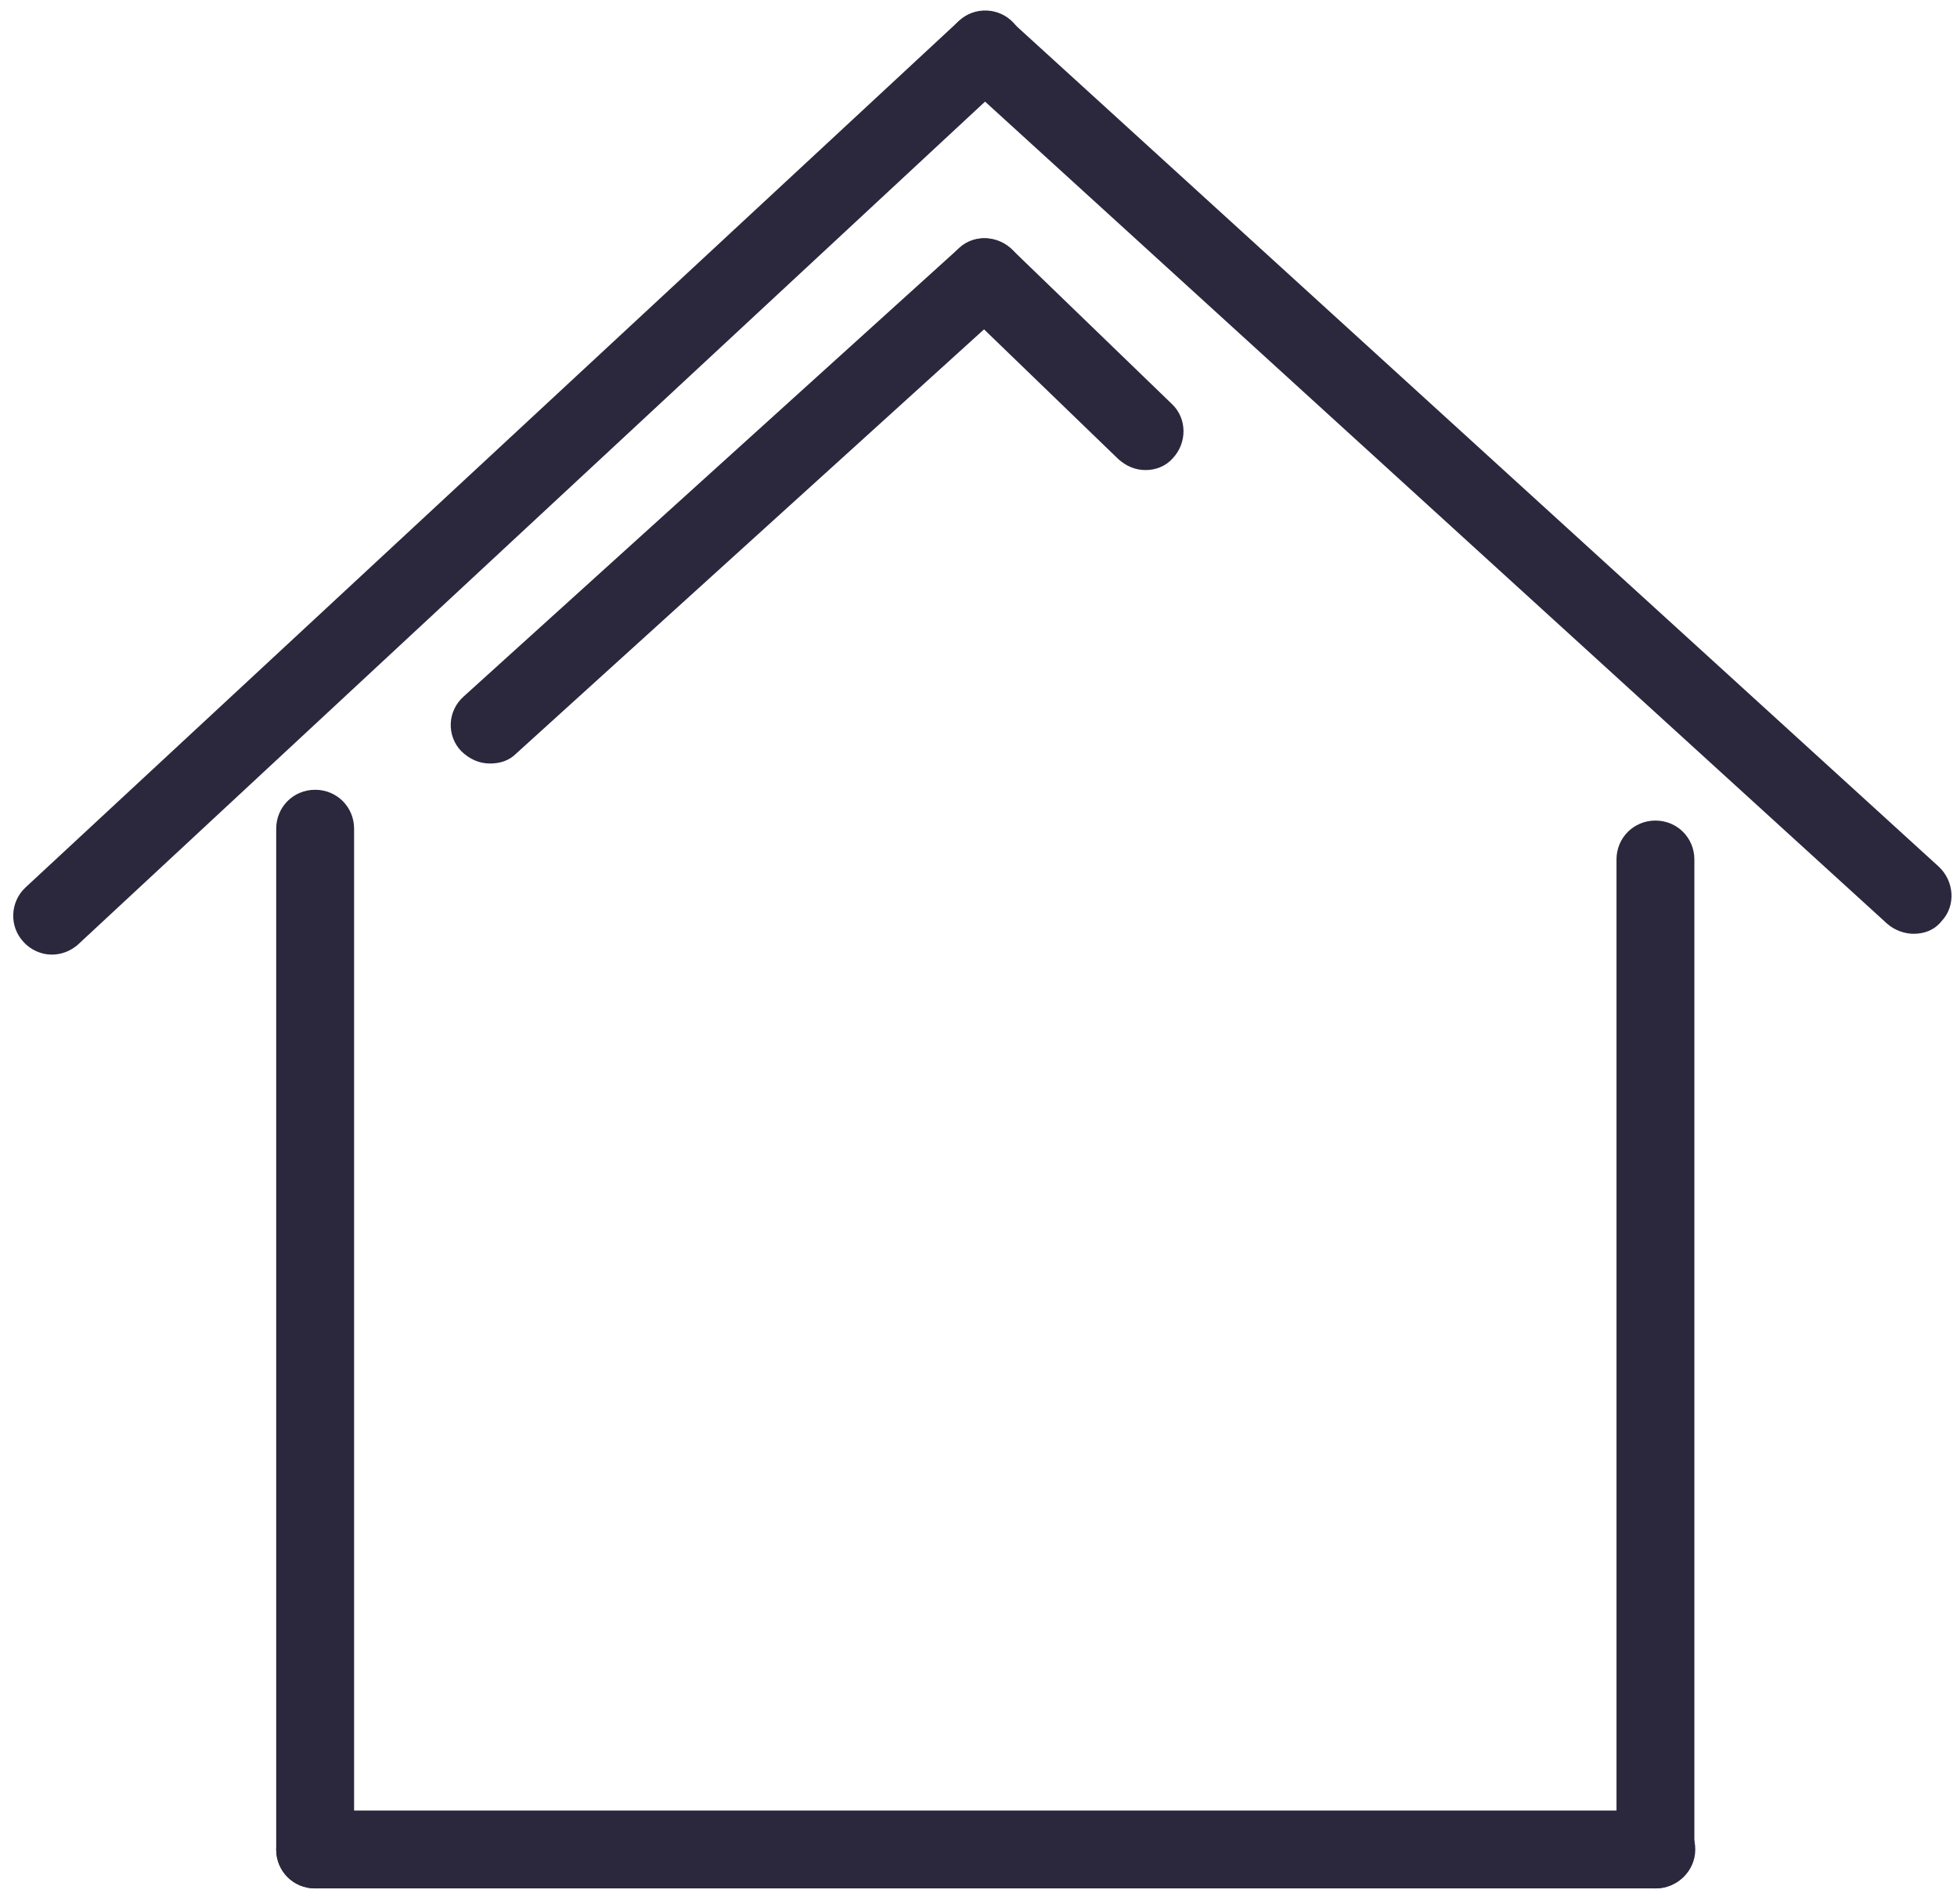 <?xml version="1.0" encoding="utf-8"?>
<!-- Generator: Adobe Illustrator 21.1.0, SVG Export Plug-In . SVG Version: 6.00 Build 0)  -->
<svg version="1.1" id="Layer_1" xmlns="http://www.w3.org/2000/svg" xmlns:xlink="http://www.w3.org/1999/xlink" x="0px" y="0px"
	 viewBox="0 0 216.1 210.2" style="enable-background:new 0 0 216.1 210.2;" xml:space="preserve">
<style type="text/css">
	.st0{fill:#2B283D;}
</style>
<g>
	<path class="st0" d="M34.8,208.5c-2.4,0-4.3-1.9-4.3-4.3V91.5c0-2.4,1.9-4.3,4.3-4.3c2.4,0,4.3,1.9,4.3,4.3v112.8
		C39,206.6,37.1,208.5,34.8,208.5z"/>
</g>
<g>
	<path class="st0" d="M182.8,208.5H34.8c-2.4,0-4.3-1.9-4.3-4.3s1.9-4.3,4.3-4.3h148.1c2.4,0,4.3,1.9,4.3,4.3
		S185.2,208.5,182.8,208.5z"/>
</g>
<g>
	<path class="st0" d="M182.8,208.5c-2.4,0-4.3-1.9-4.3-4.3V94.9c0-2.4,1.9-4.3,4.3-4.3s4.3,1.9,4.3,4.3v109.3
		C187.1,206.6,185.2,208.5,182.8,208.5z"/>
</g>
<g>
	<path class="st0" d="M5.7,105.4c-1.1,0-2.3-0.5-3.1-1.4c-1.6-1.7-1.5-4.4,0.2-6L105.9,2.3c1.7-1.6,4.4-1.5,6,0.2
		c1.6,1.7,1.5,4.4-0.2,6L8.6,104.3C7.8,105,6.8,105.4,5.7,105.4z"/>
</g>
<g>
	<path class="st0" d="M211.3,103.1c-1,0-2.1-0.4-2.9-1.1L105.9,8.6c-1.7-1.6-1.9-4.3-0.3-6c1.6-1.7,4.3-1.9,6-0.3l102.5,93.4
		c1.7,1.6,1.9,4.3,0.3,6C213.6,102.7,212.5,103.1,211.3,103.1z"/>
</g>
<g>
	<path class="st0" d="M54.1,84.3c-1.2,0-2.3-0.5-3.2-1.4c-1.6-1.7-1.5-4.4,0.3-6l54.7-49.5c1.7-1.6,4.4-1.4,6,0.3
		c1.6,1.7,1.5,4.4-0.3,6L57,83.2C56.2,84,55.2,84.3,54.1,84.3z"/>
</g>
<g>
	<path class="st0" d="M126.5,51.9c-1.1,0-2.1-0.4-3-1.2l-17.7-17.1c-1.7-1.6-1.7-4.3-0.1-6c1.6-1.7,4.3-1.7,6-0.1l17.7,17.1
		c1.7,1.6,1.7,4.3,0.1,6C128.7,51.5,127.6,51.9,126.5,51.9z"/>
</g>
</svg>
